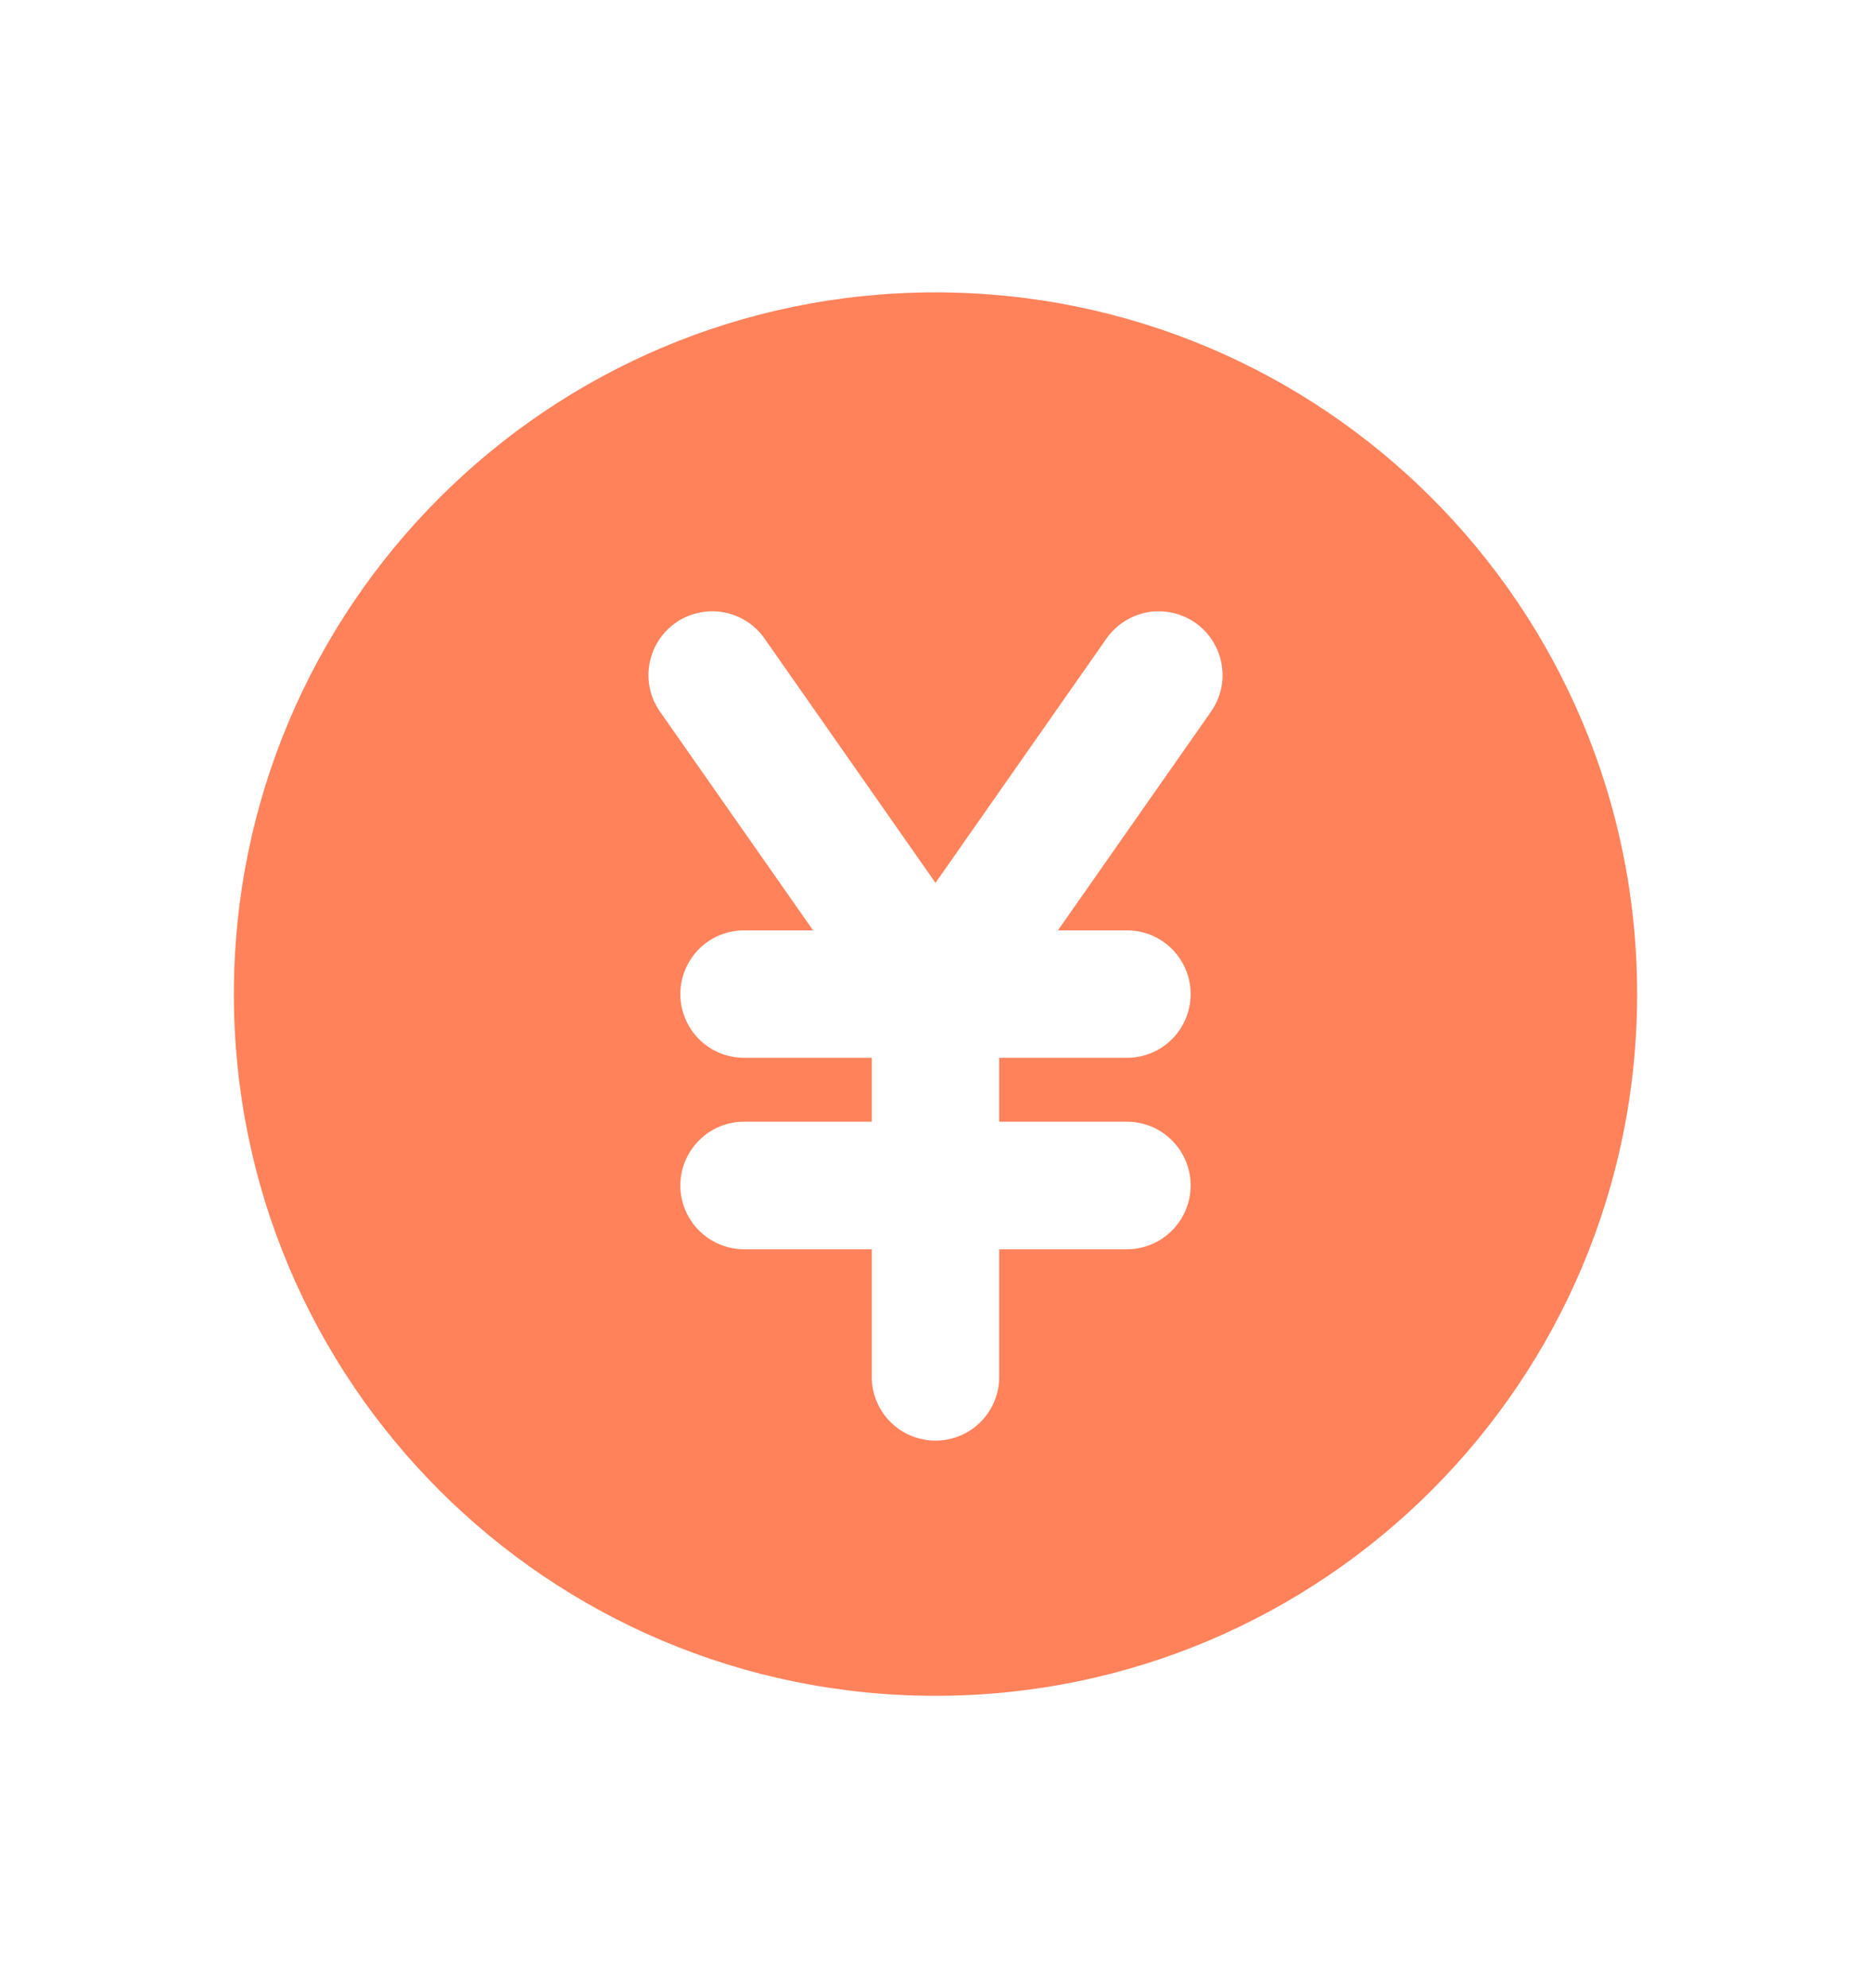 <svg width="16" height="17" viewBox="0 0 16 17" fill="none" xmlns="http://www.w3.org/2000/svg">
<path fill-rule="evenodd" clip-rule="evenodd" d="M2 8.5C2 5.186 4.686 2.5 8 2.5C11.314 2.5 14 5.186 14 8.5C14 11.814 11.314 14.5 8 14.5C4.686 14.5 2 11.814 2 8.5ZM6.538 5.46C6.497 5.401 6.445 5.351 6.385 5.313C6.324 5.274 6.257 5.248 6.186 5.235C6.116 5.223 6.043 5.224 5.973 5.24C5.903 5.255 5.837 5.284 5.778 5.325C5.66 5.408 5.579 5.535 5.554 5.677C5.528 5.82 5.561 5.967 5.644 6.085L6.953 7.955H6.364C6.219 7.955 6.08 8.012 5.978 8.114C5.876 8.217 5.818 8.355 5.818 8.5C5.818 8.645 5.876 8.783 5.978 8.886C6.08 8.988 6.219 9.045 6.364 9.045H7.455V9.591H6.364C6.219 9.591 6.08 9.648 5.978 9.751C5.876 9.853 5.818 9.992 5.818 10.136C5.818 10.281 5.876 10.42 5.978 10.522C6.08 10.624 6.219 10.682 6.364 10.682H7.455V11.773C7.455 11.917 7.512 12.056 7.614 12.158C7.717 12.261 7.855 12.318 8 12.318C8.145 12.318 8.283 12.261 8.386 12.158C8.488 12.056 8.545 11.917 8.545 11.773V10.682H9.636C9.781 10.682 9.92 10.624 10.022 10.522C10.124 10.42 10.182 10.281 10.182 10.136C10.182 9.992 10.124 9.853 10.022 9.751C9.92 9.648 9.781 9.591 9.636 9.591H8.545V9.045H9.636C9.781 9.045 9.92 8.988 10.022 8.886C10.124 8.783 10.182 8.645 10.182 8.5C10.182 8.355 10.124 8.217 10.022 8.114C9.92 8.012 9.781 7.955 9.636 7.955H9.047L10.356 6.085C10.439 5.967 10.472 5.82 10.446 5.677C10.421 5.535 10.34 5.408 10.222 5.325C10.103 5.243 9.956 5.21 9.814 5.235C9.671 5.261 9.545 5.342 9.462 5.46L8 7.549L6.538 5.46Z" fill="#FF825B"/>
</svg>
